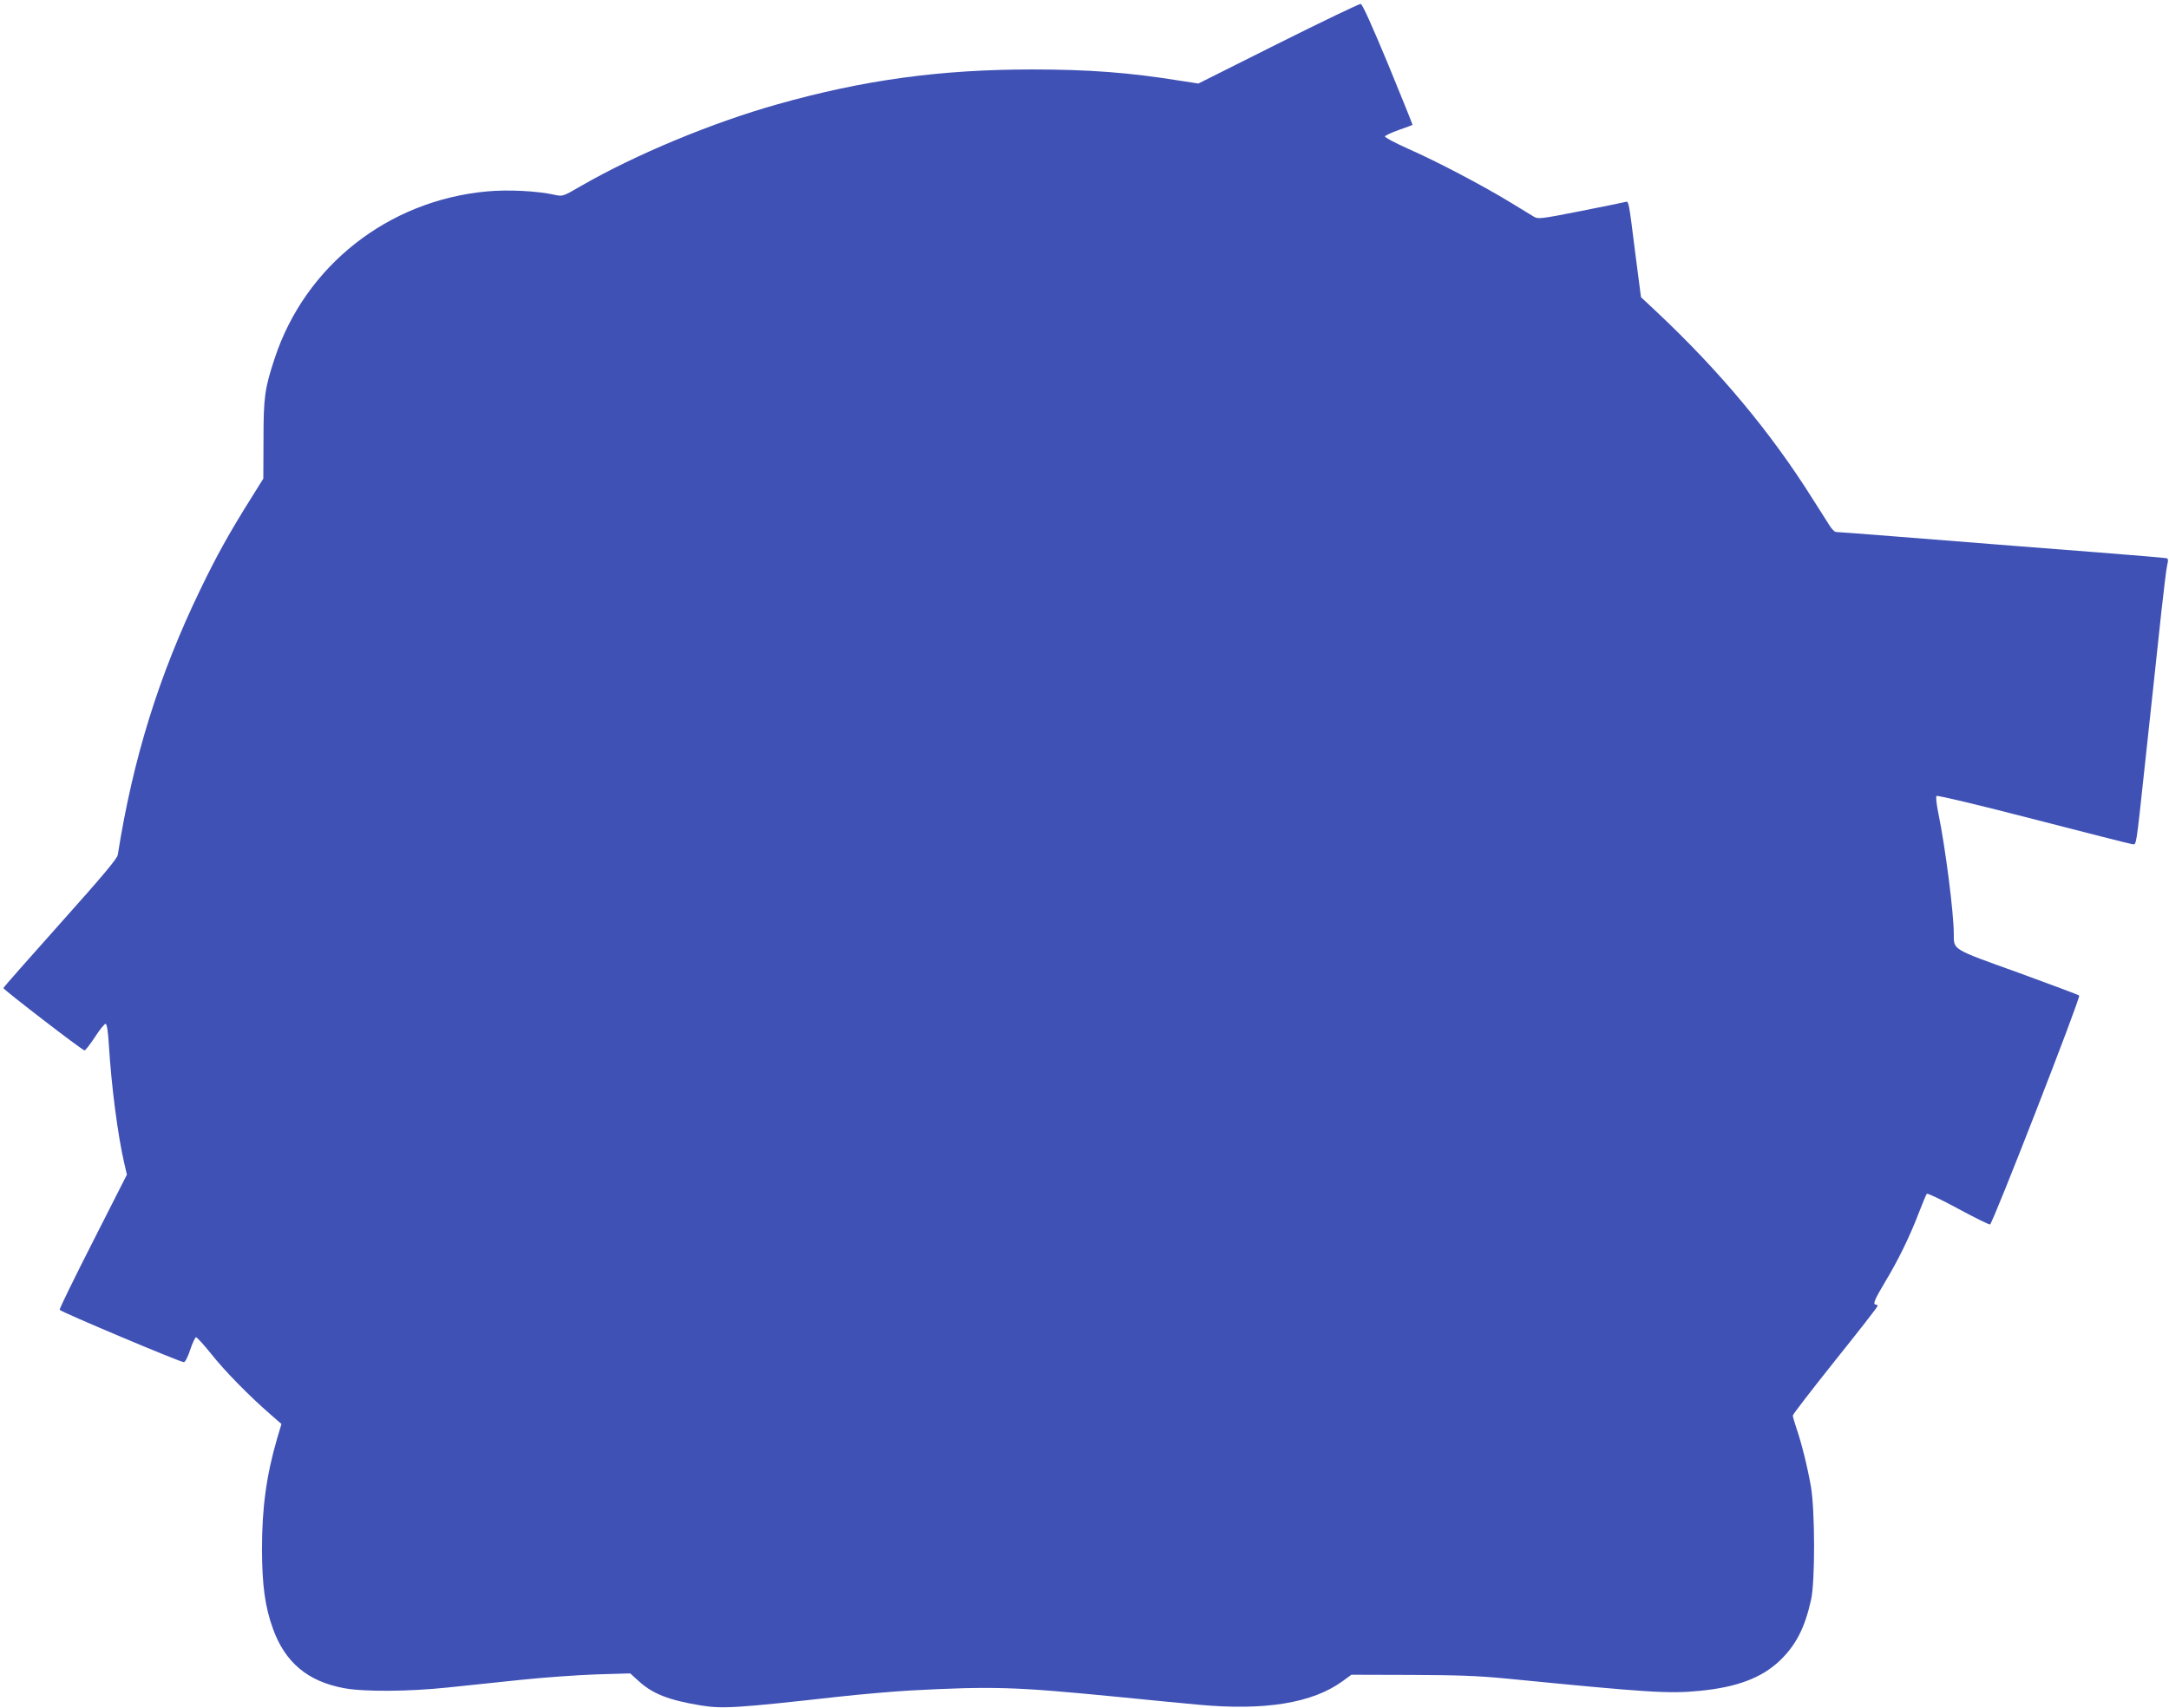 <?xml version="1.0" standalone="no"?>
<!DOCTYPE svg PUBLIC "-//W3C//DTD SVG 20010904//EN"
 "http://www.w3.org/TR/2001/REC-SVG-20010904/DTD/svg10.dtd">
<svg version="1.0" xmlns="http://www.w3.org/2000/svg"
 width="1280pt" height="1008pt" viewBox="0 0 1280 1008"
 preserveAspectRatio="xMidYMid meet">
<g transform="translate(0,1008) scale(0.1,-0.1)"
fill="#3f51b5" stroke="none">
<path d="M7543 9823 l-471 -236 -104 16 c-304 49 -539 67 -878 67 -541 0 -993
-62 -1500 -205 -388 -109 -841 -298 -1160 -482 -108 -63 -110 -63 -156 -53
-102 23 -277 32 -402 20 -582 -54 -1071 -439 -1251 -985 -59 -178 -66 -230
-66 -480 l-1 -230 -75 -120 c-123 -196 -203 -339 -297 -535 -244 -505 -397
-996 -487 -1566 -4 -23 -89 -124 -340 -405 -184 -206 -335 -377 -335 -381 0
-9 466 -368 479 -368 5 0 33 36 62 80 29 45 57 79 63 77 7 -2 14 -50 18 -118
15 -247 53 -542 92 -708 l15 -64 -200 -394 c-110 -216 -199 -398 -197 -404 4
-11 711 -309 733 -309 8 0 24 32 37 72 13 39 29 73 34 75 5 2 46 -43 91 -99
79 -100 223 -247 351 -358 l63 -55 -26 -87 c-63 -217 -89 -407 -89 -653 1
-215 18 -339 65 -469 72 -199 205 -310 418 -350 117 -22 380 -21 616 4 105 11
298 31 430 45 132 14 331 28 442 32 l202 6 44 -40 c86 -80 179 -117 372 -149
130 -21 210 -16 820 52 127 14 313 30 415 36 494 26 616 22 1220 -37 190 -19
408 -40 485 -47 391 -36 671 10 848 139 l52 38 350 -1 c279 -1 394 -5 570 -22
832 -82 953 -90 1135 -72 219 21 365 76 472 177 96 92 149 194 186 362 24 109
23 524 -1 666 -20 115 -57 264 -87 349 -11 33 -20 65 -20 71 0 7 113 153 250
325 138 172 250 316 250 321 0 5 -4 9 -10 9 -20 0 -8 29 56 136 76 126 145
267 199 409 21 55 42 104 46 109 4 4 87 -35 184 -88 98 -53 183 -95 189 -93
16 5 536 1340 526 1351 -4 4 -167 65 -362 136 -392 141 -378 132 -378 228 0
122 -50 513 -91 711 -11 53 -16 98 -11 103 5 5 257 -55 573 -137 310 -80 573
-147 584 -148 23 -2 20 -22 70 443 20 184 45 414 55 510 10 96 31 285 45 420
15 135 30 260 35 278 6 23 5 34 -3 37 -7 2 -192 18 -412 35 -386 30 -516 40
-1208 95 -174 14 -324 25 -332 25 -8 0 -25 17 -38 38 -13 20 -59 93 -103 162
-244 388 -547 751 -914 1096 l-96 90 -33 254 c-40 320 -39 313 -59 308 -10 -3
-129 -27 -265 -54 -234 -46 -250 -48 -275 -33 -15 9 -79 48 -143 87 -161 98
-427 238 -597 313 -78 35 -141 68 -139 74 2 5 39 23 82 38 44 15 80 29 81 30
1 1 -64 162 -144 357 -95 228 -152 356 -162 357 -8 1 -227 -104 -487 -234z"/>
</g>
</svg>
